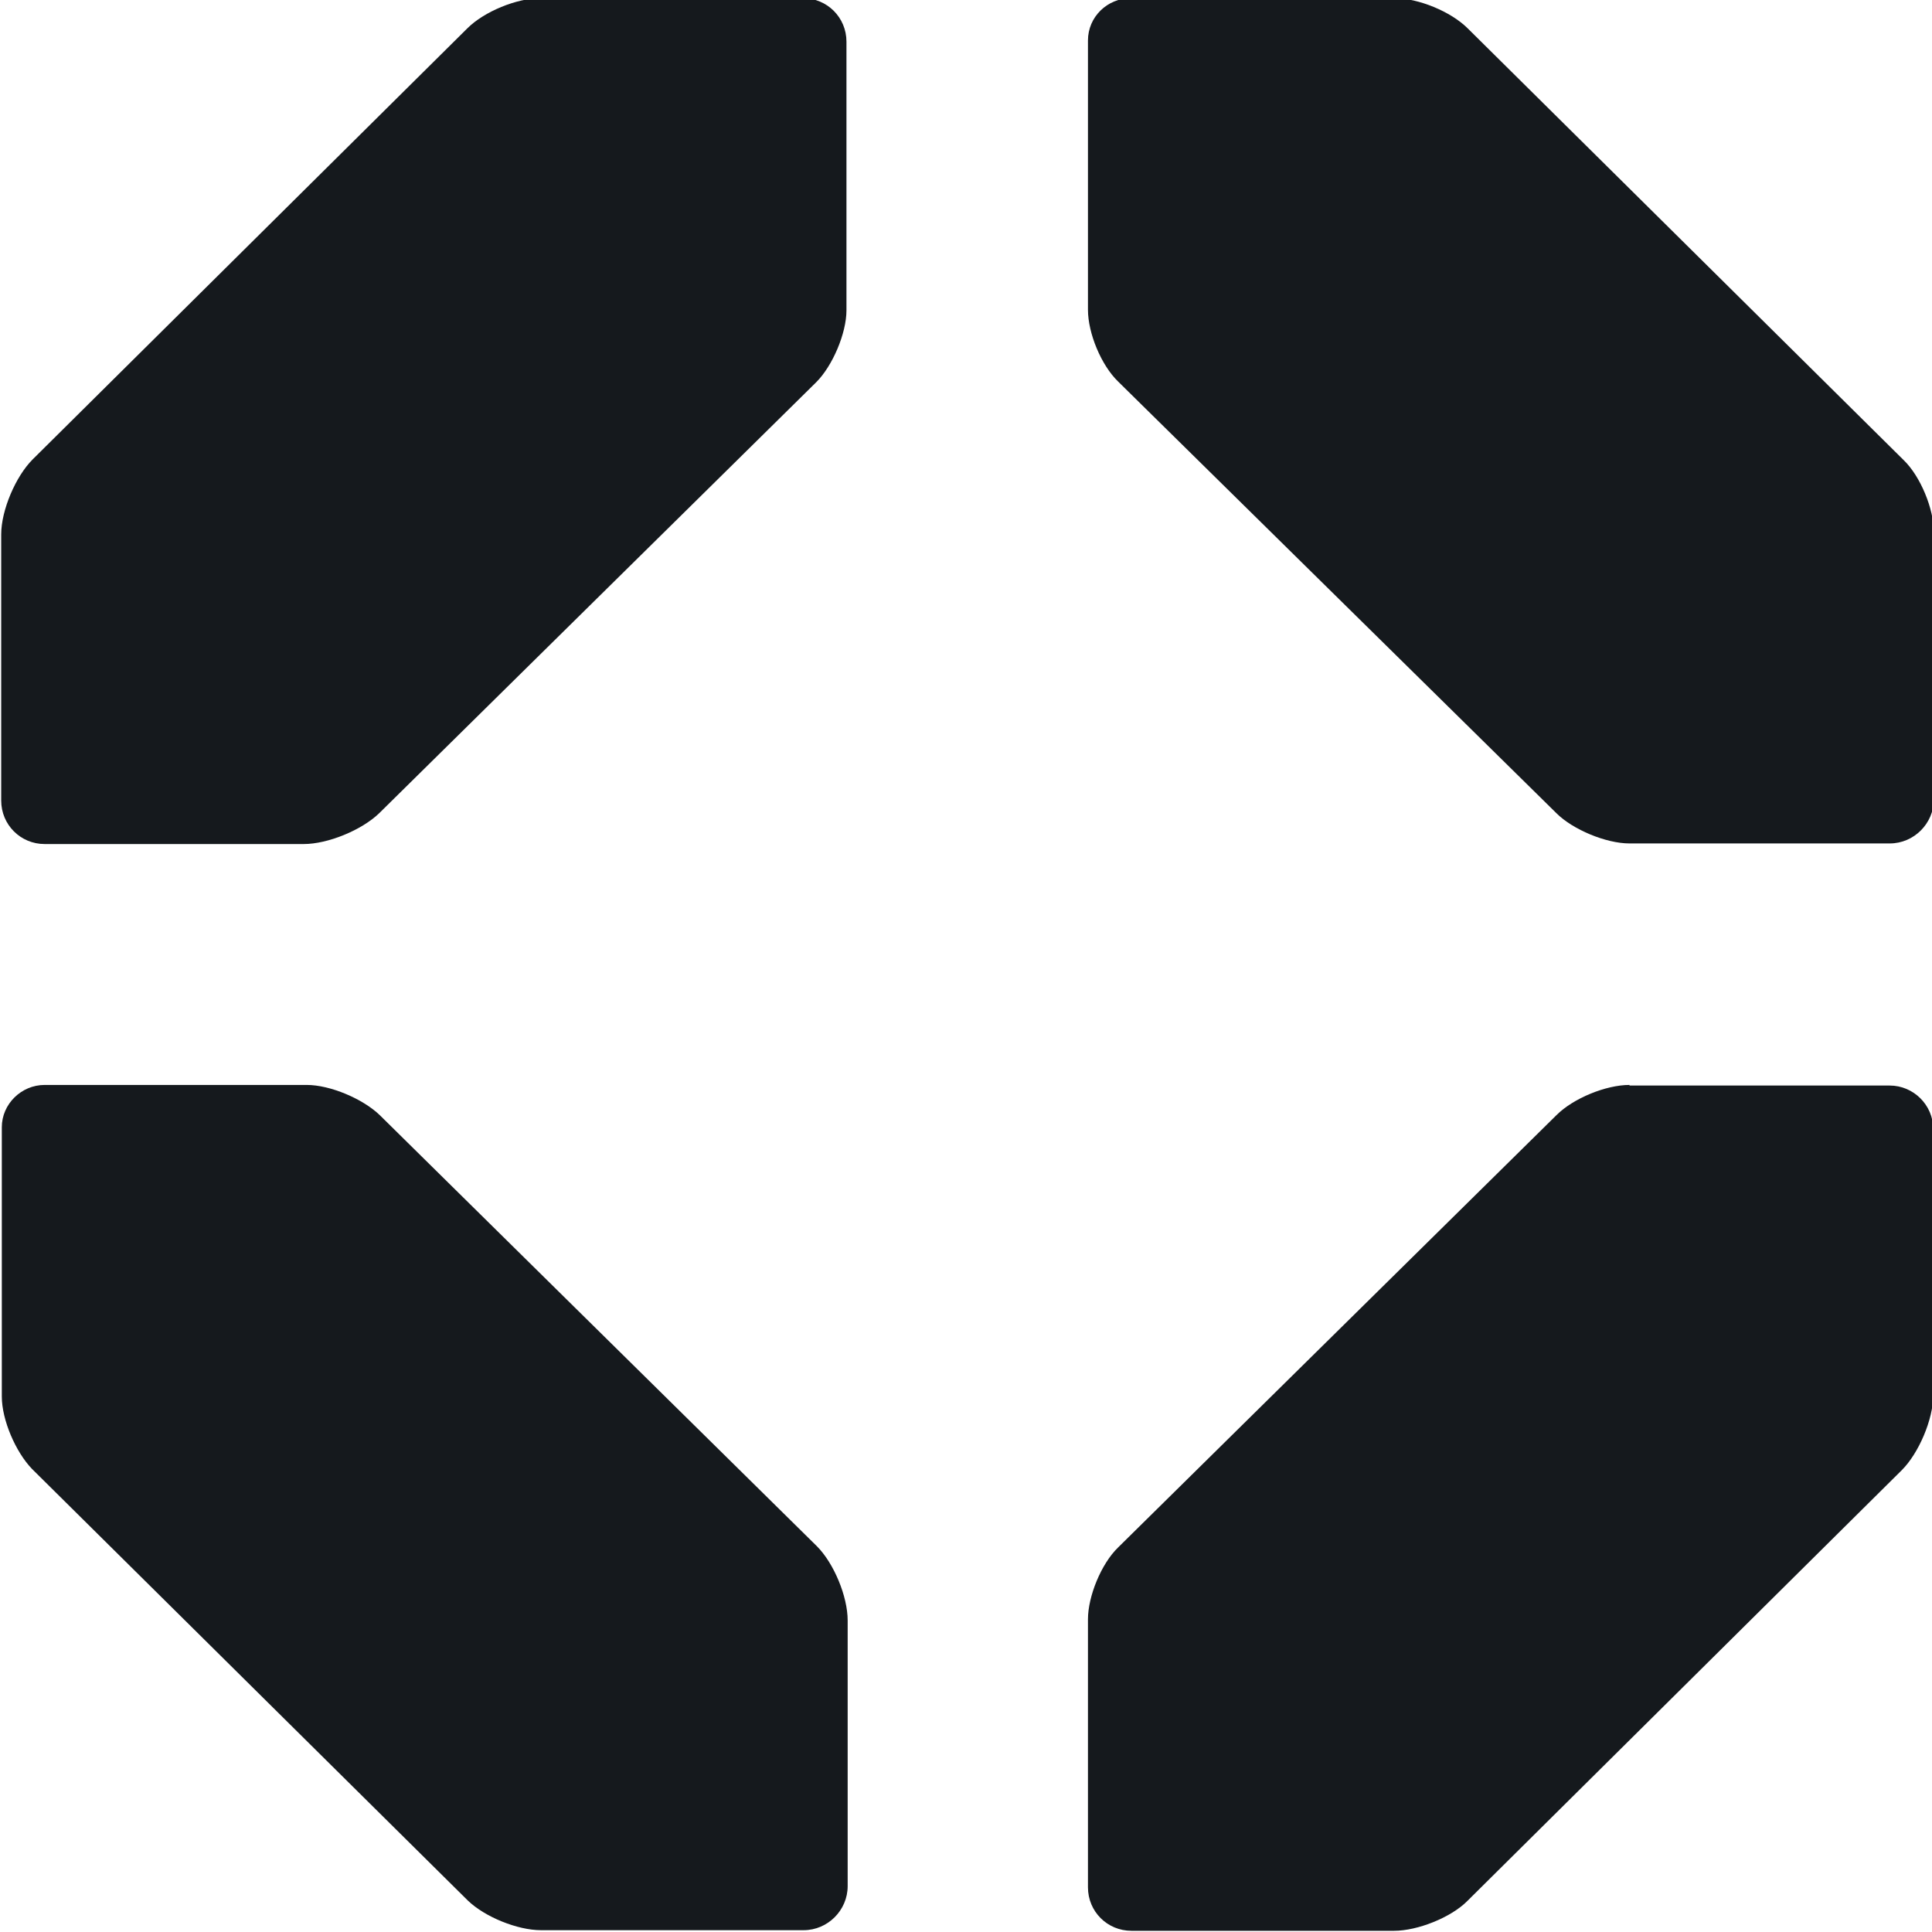 <?xml version="1.0" encoding="UTF-8"?>
<svg id="Layer_1" data-name="Layer 1" xmlns="http://www.w3.org/2000/svg" viewBox="0 0 32 32">
  <defs>
    <style>
      .cls-1 {
        fill: #15191d;
      }
    </style>
  </defs>
  <path class="cls-1" d="M8.95-.03c-.39,0-.93.22-1.21.5L.54,7.61c-.28.28-.52.84-.52,1.24v4.41c0,.4.32.72.72.72h4.29c.4,0,.96-.23,1.25-.51l7.24-7.14c.27-.27.5-.81.5-1.19V.69c0-.4-.32-.72-.72-.72h-4.35Z"/>
  <path class="cls-1" d="M18.73-.03c-.39,0-.71.31-.71.7v4.46c0,.39.22.92.5,1.19l7.26,7.15c.27.27.82.5,1.21.5h4.31c.4,0,.73-.33.73-.73v-4.43c0-.38-.22-.92-.5-1.19L24.31.47c-.28-.28-.82-.5-1.21-.5h-4.37Z"/>
  <path class="cls-1" d="M.74,17.97c-.39,0-.71.32-.71.7v4.46c0,.39.23.92.5,1.2l7.22,7.15c.28.27.82.49,1.21.49h4.35c.4,0,.73-.33.73-.73v-4.4c0-.4-.23-.95-.51-1.23l-7.24-7.14c-.28-.27-.82-.5-1.21-.5H.74Z"/>
  <path class="cls-1" d="M26.99,17.97c-.39,0-.93.22-1.21.5l-7.26,7.16c-.28.27-.5.81-.5,1.19v4.44c0,.4.32.72.72.72h4.35c.39,0,.94-.22,1.21-.49l7.2-7.14c.28-.28.52-.84.52-1.24v-4.41c0-.4-.33-.72-.72-.72h-4.31Z"/>
</svg>